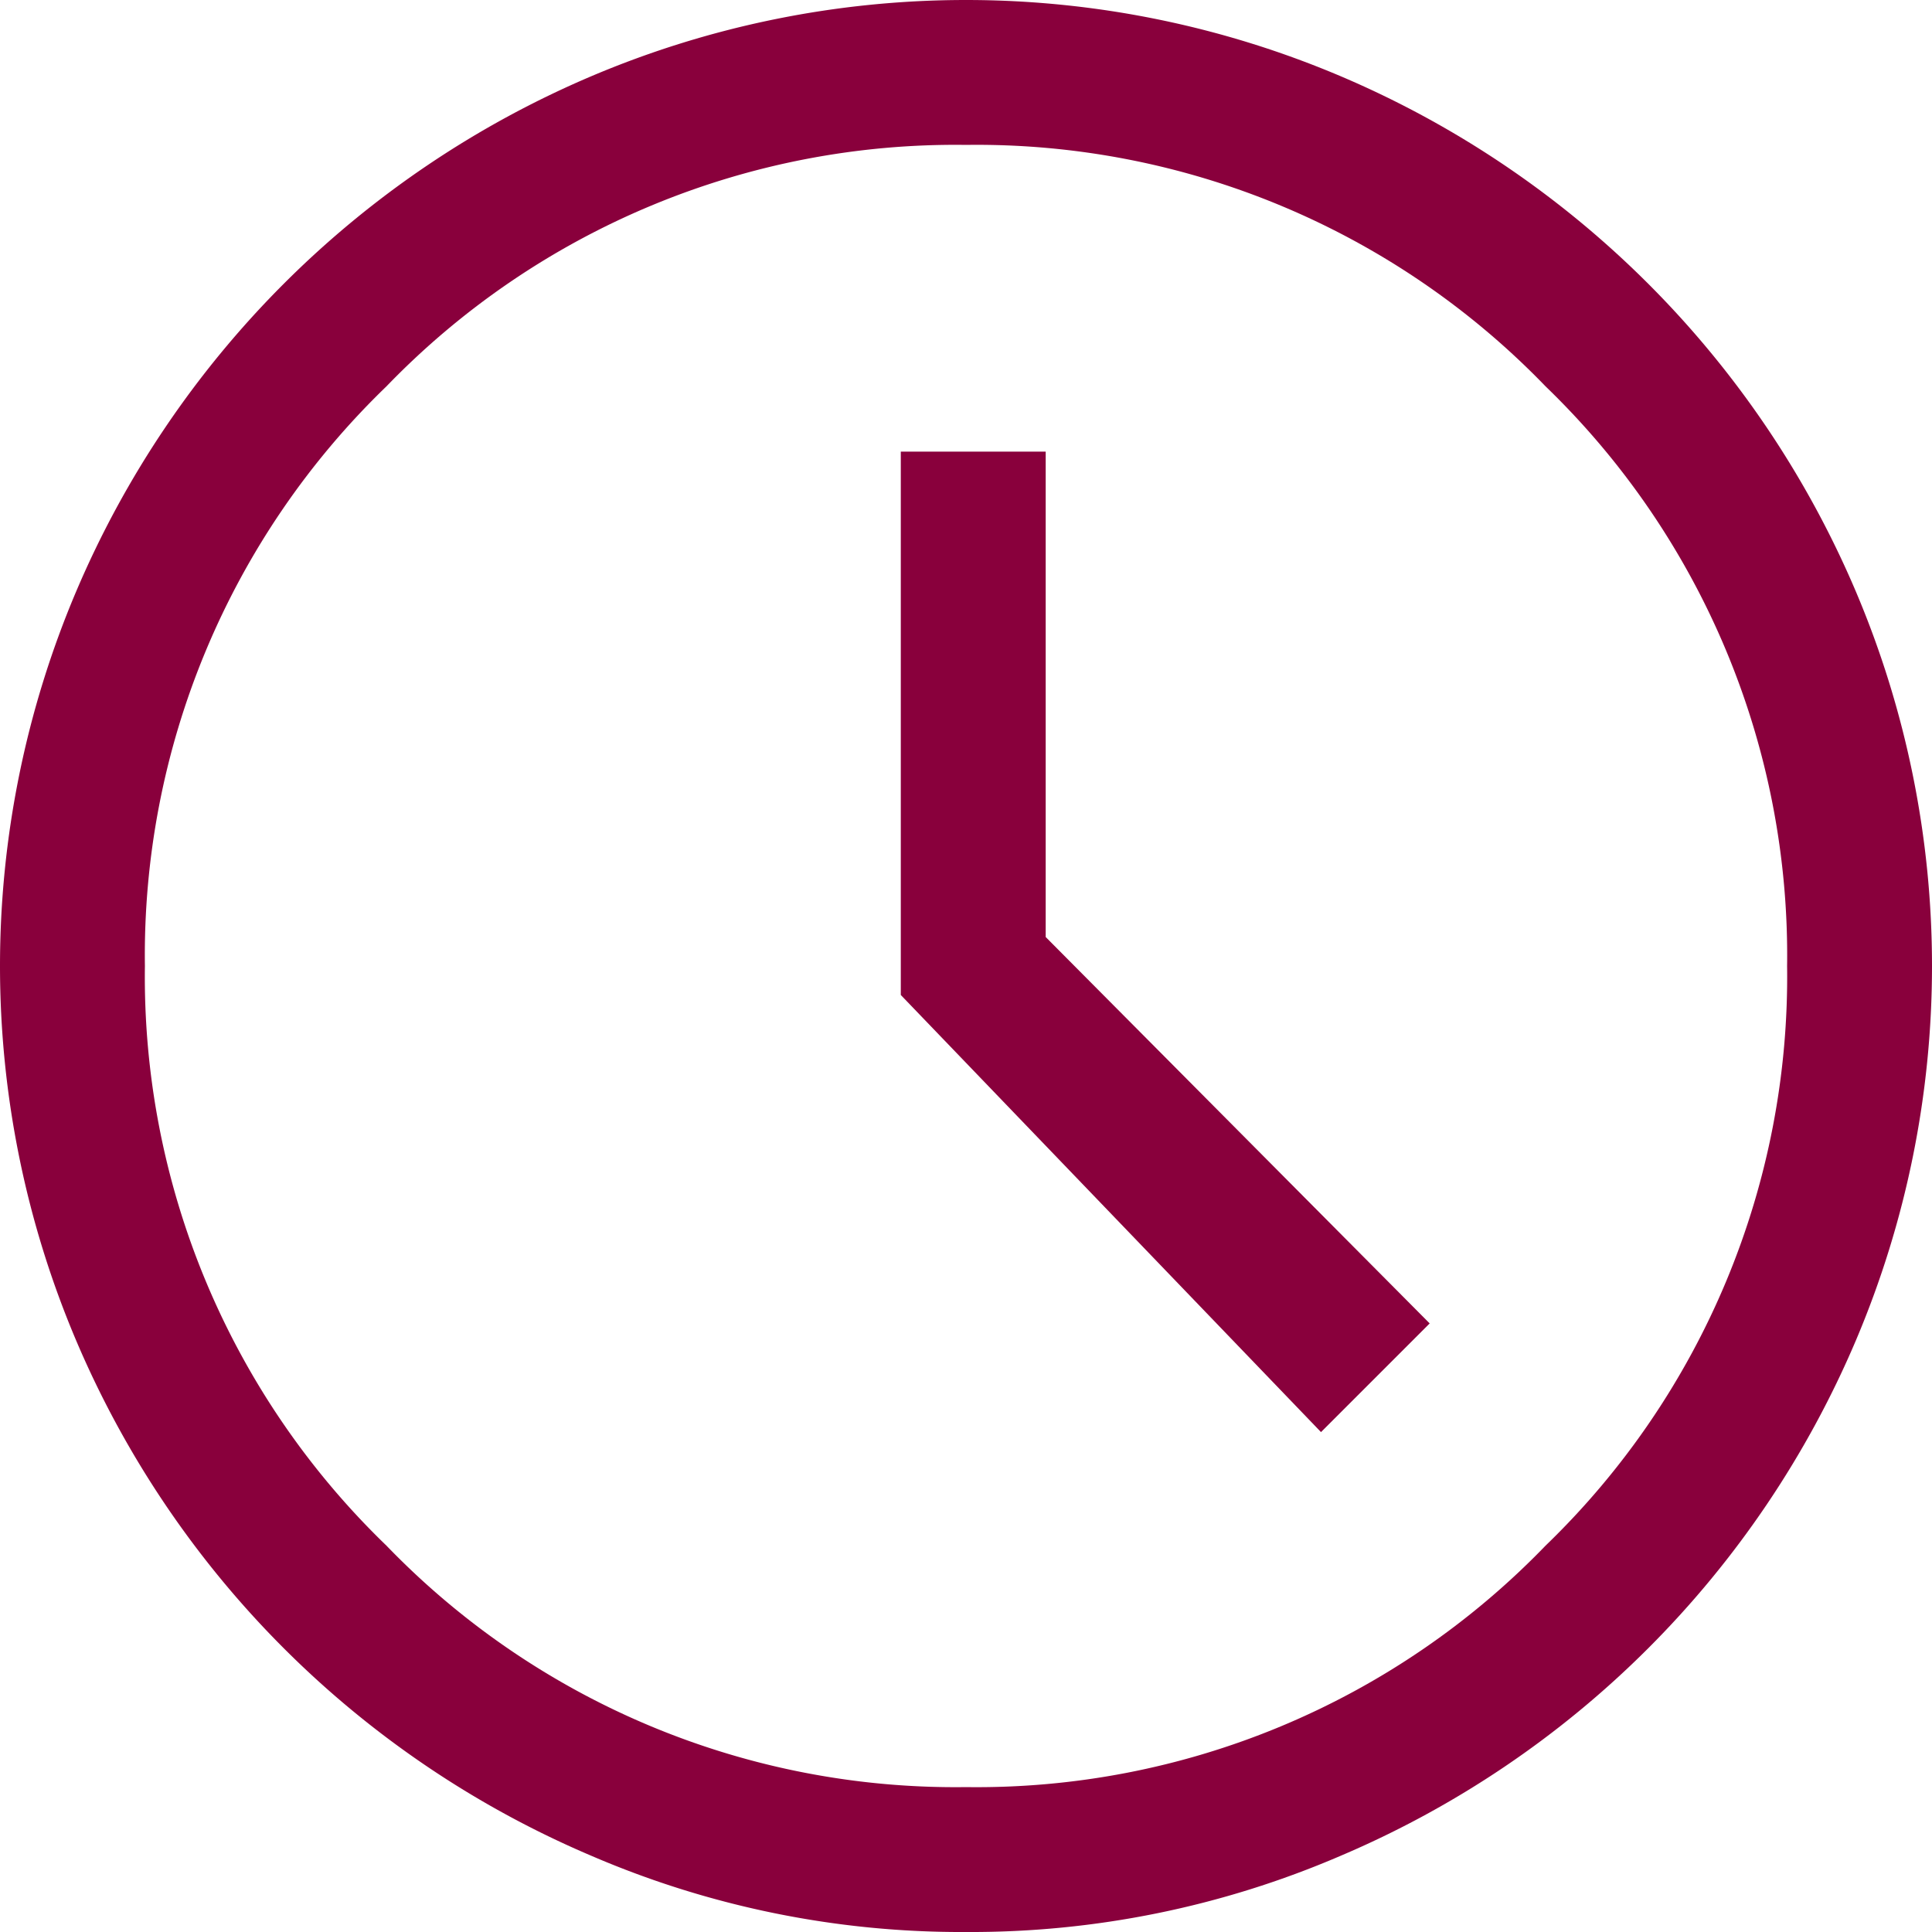 <svg xmlns="http://www.w3.org/2000/svg" width="32" height="32" viewBox="0 0 32 32">
  <path id="Schedule_Streamline_Sharp_Line_-_Material_Symbols" data-name="Schedule Streamline Sharp Line - Material Symbols" d="M23.88,25.72l1.8-1.8-6.36-6.4V9.48h-2.4v9ZM18,34a15.482,15.482,0,0,1-6.2-1.26A16.12,16.12,0,0,1,3.26,24.2a15.884,15.884,0,0,1,0-12.4A16.12,16.12,0,0,1,11.8,3.26a15.884,15.884,0,0,1,12.4,0,16.12,16.12,0,0,1,8.54,8.54,15.884,15.884,0,0,1,0,12.4,16.12,16.12,0,0,1-8.54,8.54A15.482,15.482,0,0,1,18,34Zm0-2.4a13.093,13.093,0,0,0,9.6-4,13.093,13.093,0,0,0,4-9.6,13.092,13.092,0,0,0-4-9.6,13.093,13.093,0,0,0-9.6-4,13.093,13.093,0,0,0-9.6,4,13.093,13.093,0,0,0-4,9.6,13.093,13.093,0,0,0,4,9.6A13.092,13.092,0,0,0,18,31.6Z" transform="translate(-2 -2)" fill="#89003c"/>
</svg>
